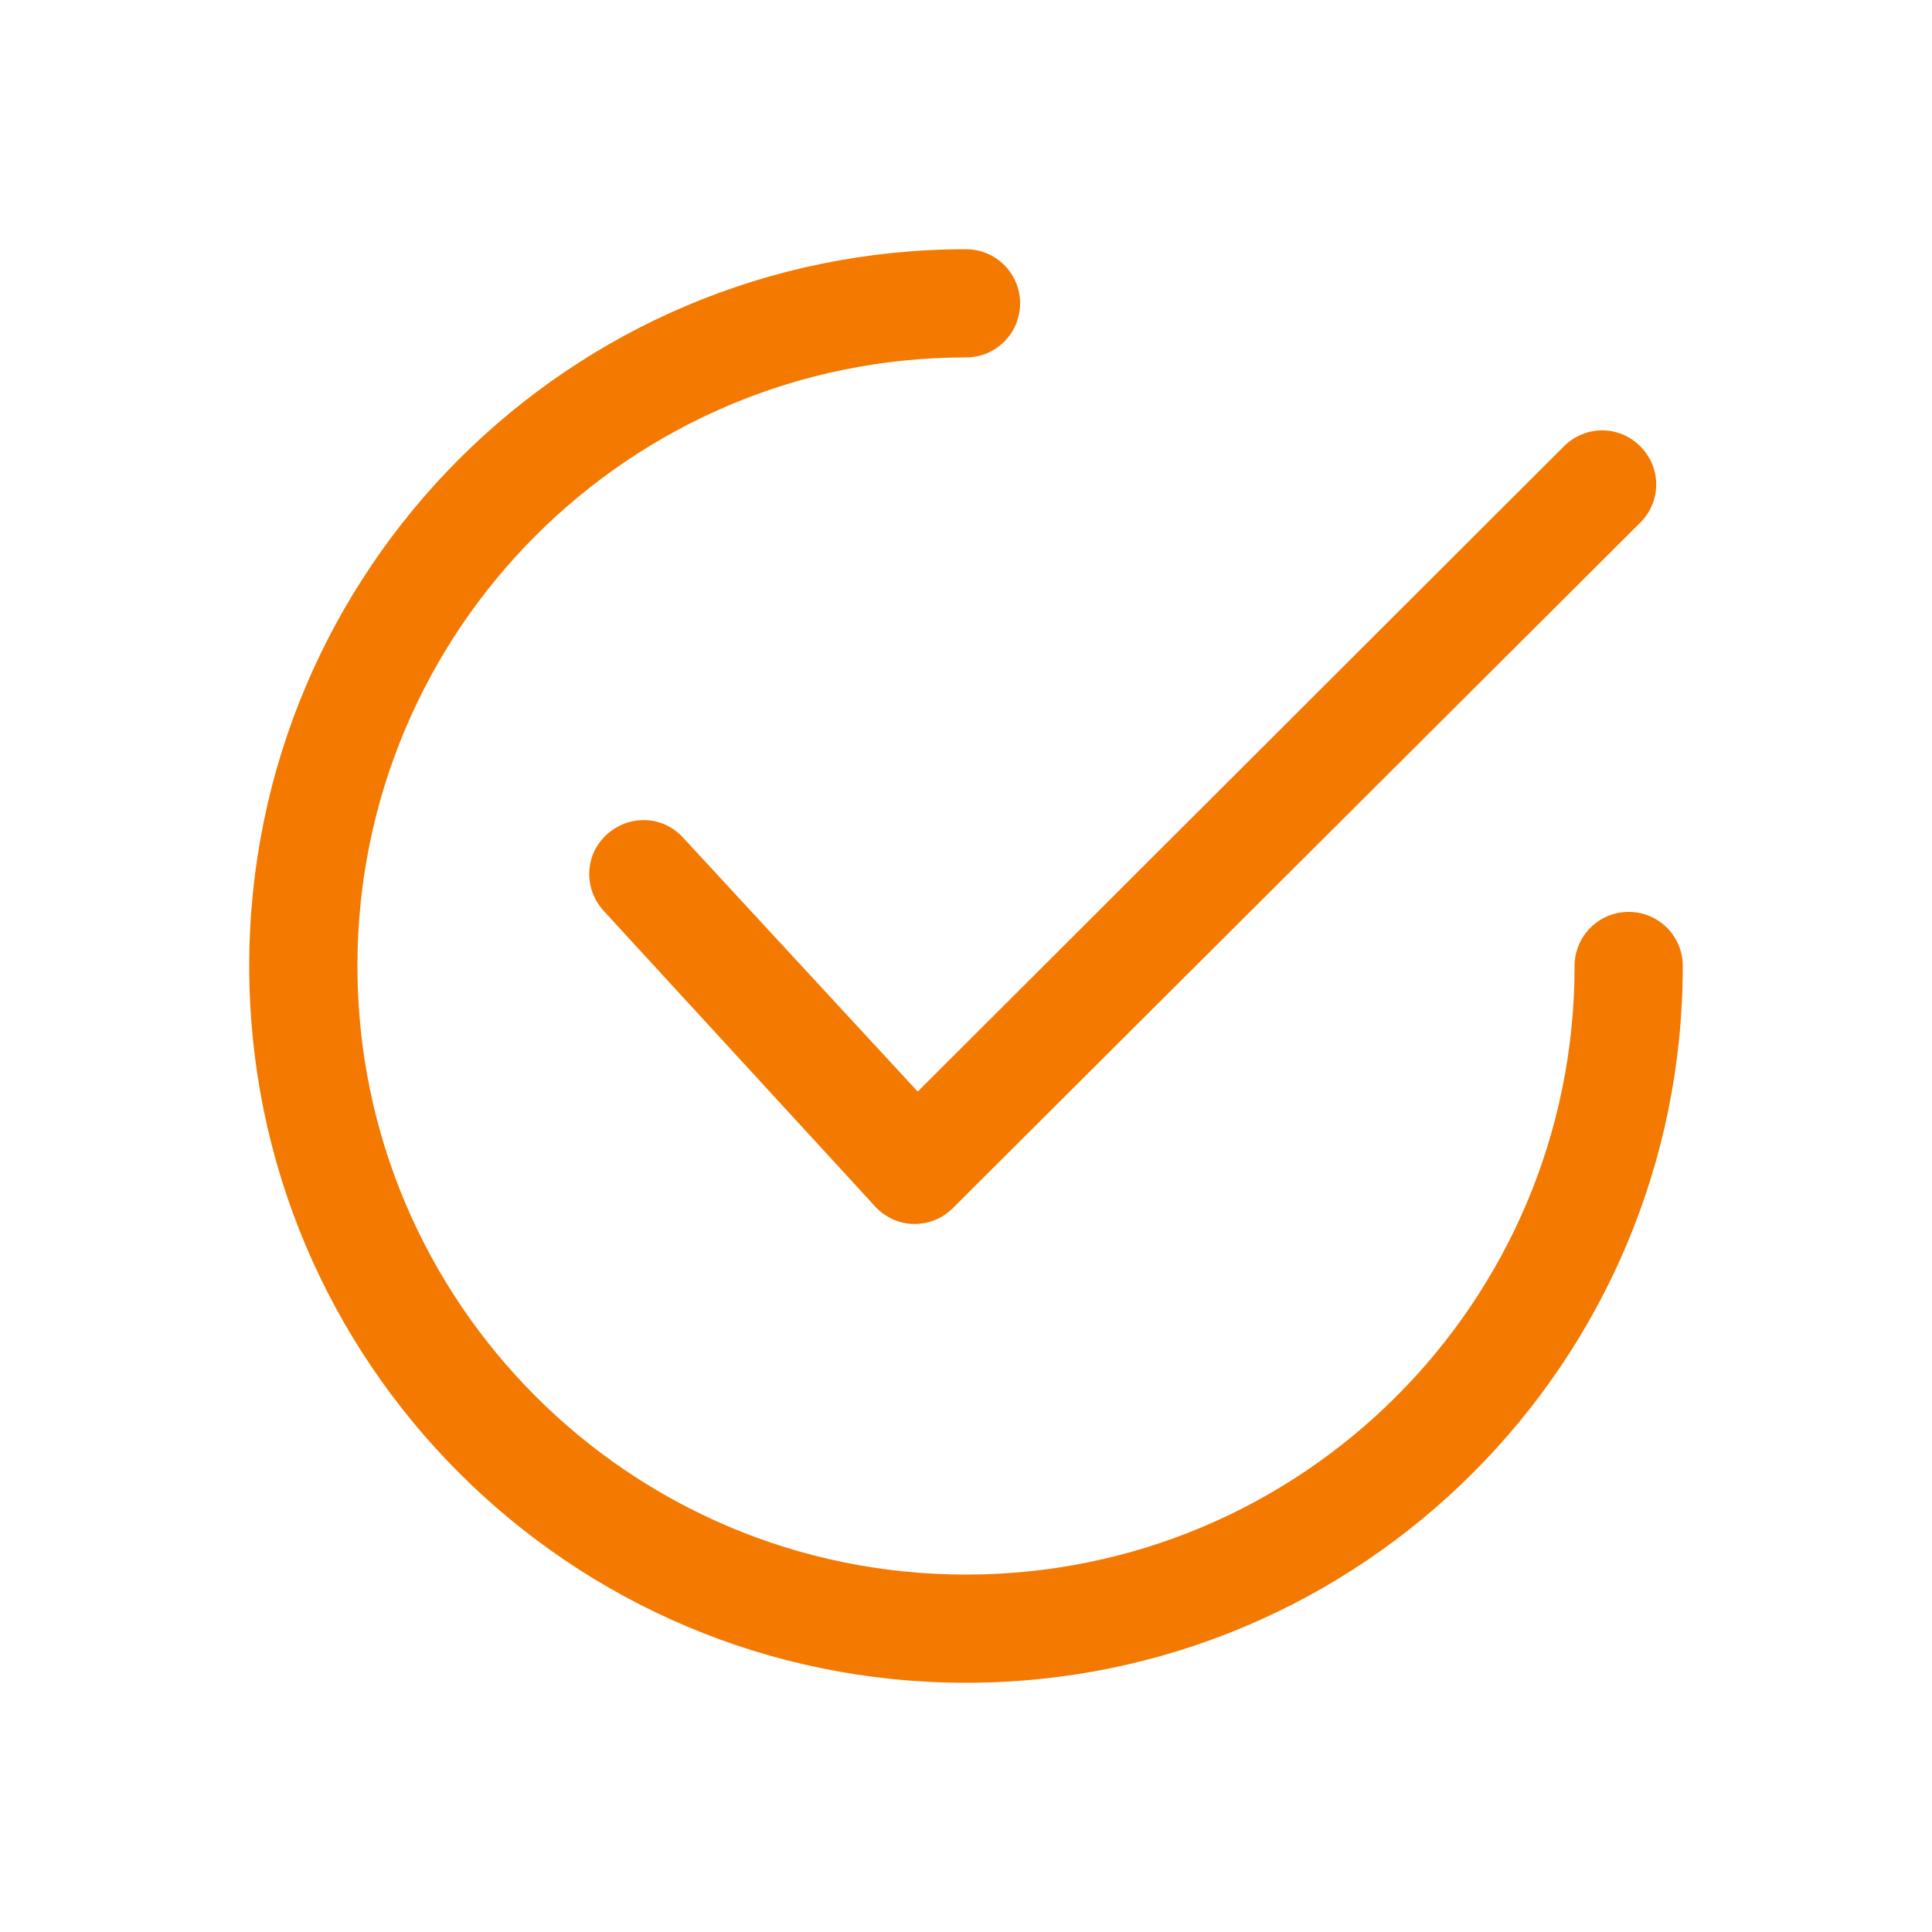 <?xml version="1.0" encoding="utf-8"?>
<!-- Generator: Adobe Illustrator 25.0.1, SVG Export Plug-In . SVG Version: 6.00 Build 0)  -->
<svg version="1.1" id="checked" xmlns="http://www.w3.org/2000/svg" xmlns:xlink="http://www.w3.org/1999/xlink" x="0px" y="0px"
	 viewBox="0 0 200 200" style="enable-background:new 0 0 200 200;" xml:space="preserve">
<style type="text/css">
	.st0{fill:#F37901;}
</style>
<g>
	<path class="st0" d="M70.7,86.7c-2.1-2.3-5.6-2.4-7.9-0.3c-2.3,2.1-2.4,5.6-0.3,7.9l28.1,30.6c1,1.1,2.5,1.8,4,1.8h0.1
		c1.5,0,2.9-0.6,3.9-1.6l71.2-71c2.2-2.2,2.2-5.7,0-7.9c-2.2-2.2-5.7-2.2-7.9,0c0,0,0,0,0,0L95,113L70.7,86.7z"/>
	<path class="st0" d="M168.6,94.4c-3.1,0-5.6,2.5-5.6,5.6c0,0,0,0,0,0c0,34.8-28.2,63-63,63c-34.8,0-63-28.2-63-63
		c0-34.8,28.2-63,63-63c3.1,0,5.6-2.5,5.6-5.6c0-3.1-2.5-5.6-5.6-5.6C59,25.8,25.8,59,25.8,100c0,41,33.2,74.2,74.2,74.2
		c41,0,74.2-33.2,74.2-74.2C174.2,96.9,171.7,94.4,168.6,94.4z"/>
</g>
</svg>
